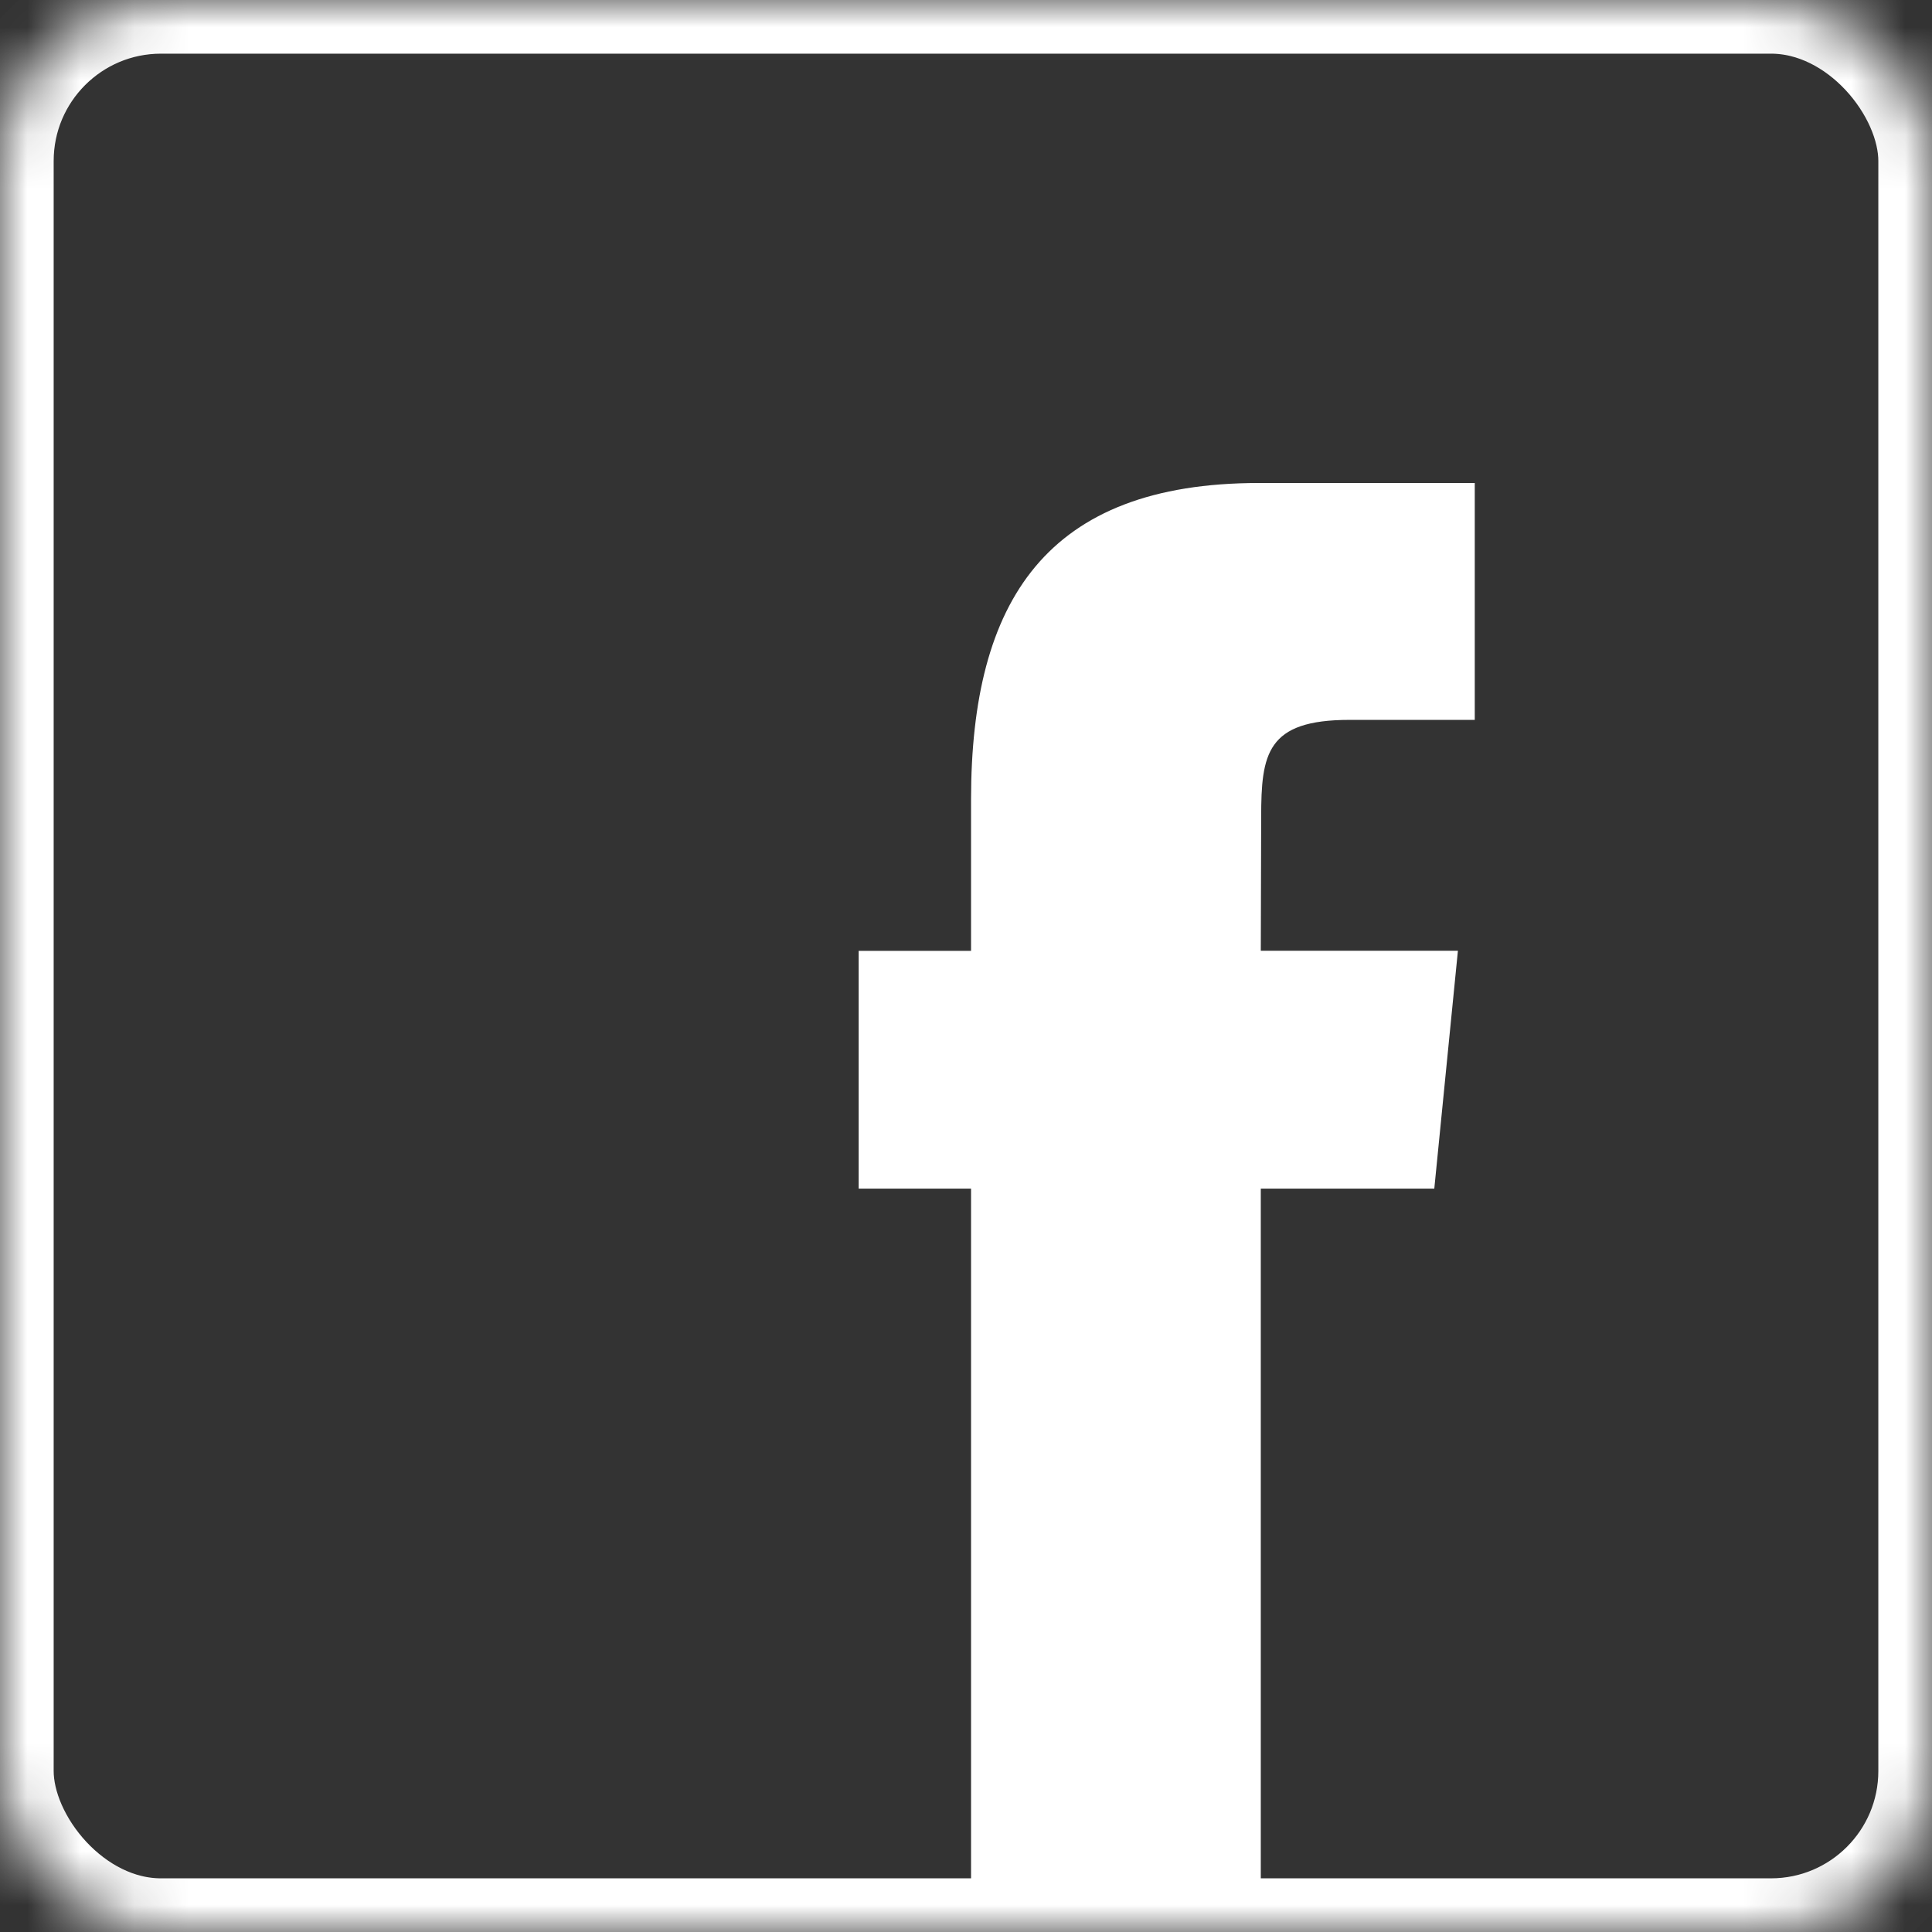 <svg width="36" height="36" viewBox="0 0 36 36" xmlns="http://www.w3.org/2000/svg" xmlns:xlink="http://www.w3.org/1999/xlink"><rect x="0" y="0" width="36" height="36" fill="#333333" stroke="none"/><title>icn-facebook</title><defs><rect id="a" width="36" height="36" rx="3"/><mask id="b" x="0" y="0" width="36" height="36" fill="#fff"><use xlink:href="#a"/></mask></defs><g fill="none" fill-rule="evenodd"><use stroke="#FFF" mask="url(#b)" stroke-width="2" xlink:href="#a"/><path d="M26.727 22.148h-3.234v13.15h-5.399v-13.15H16v-4.43h2.094v-2.822c.002-3.7 1.4-5.896 5.366-5.896h4.02v4.414h-2.335c-1.544 0-1.645.632-1.645 1.815l-.007 2.487h3.673l-.44 4.432z" fill="#FFF"/></g></svg>
